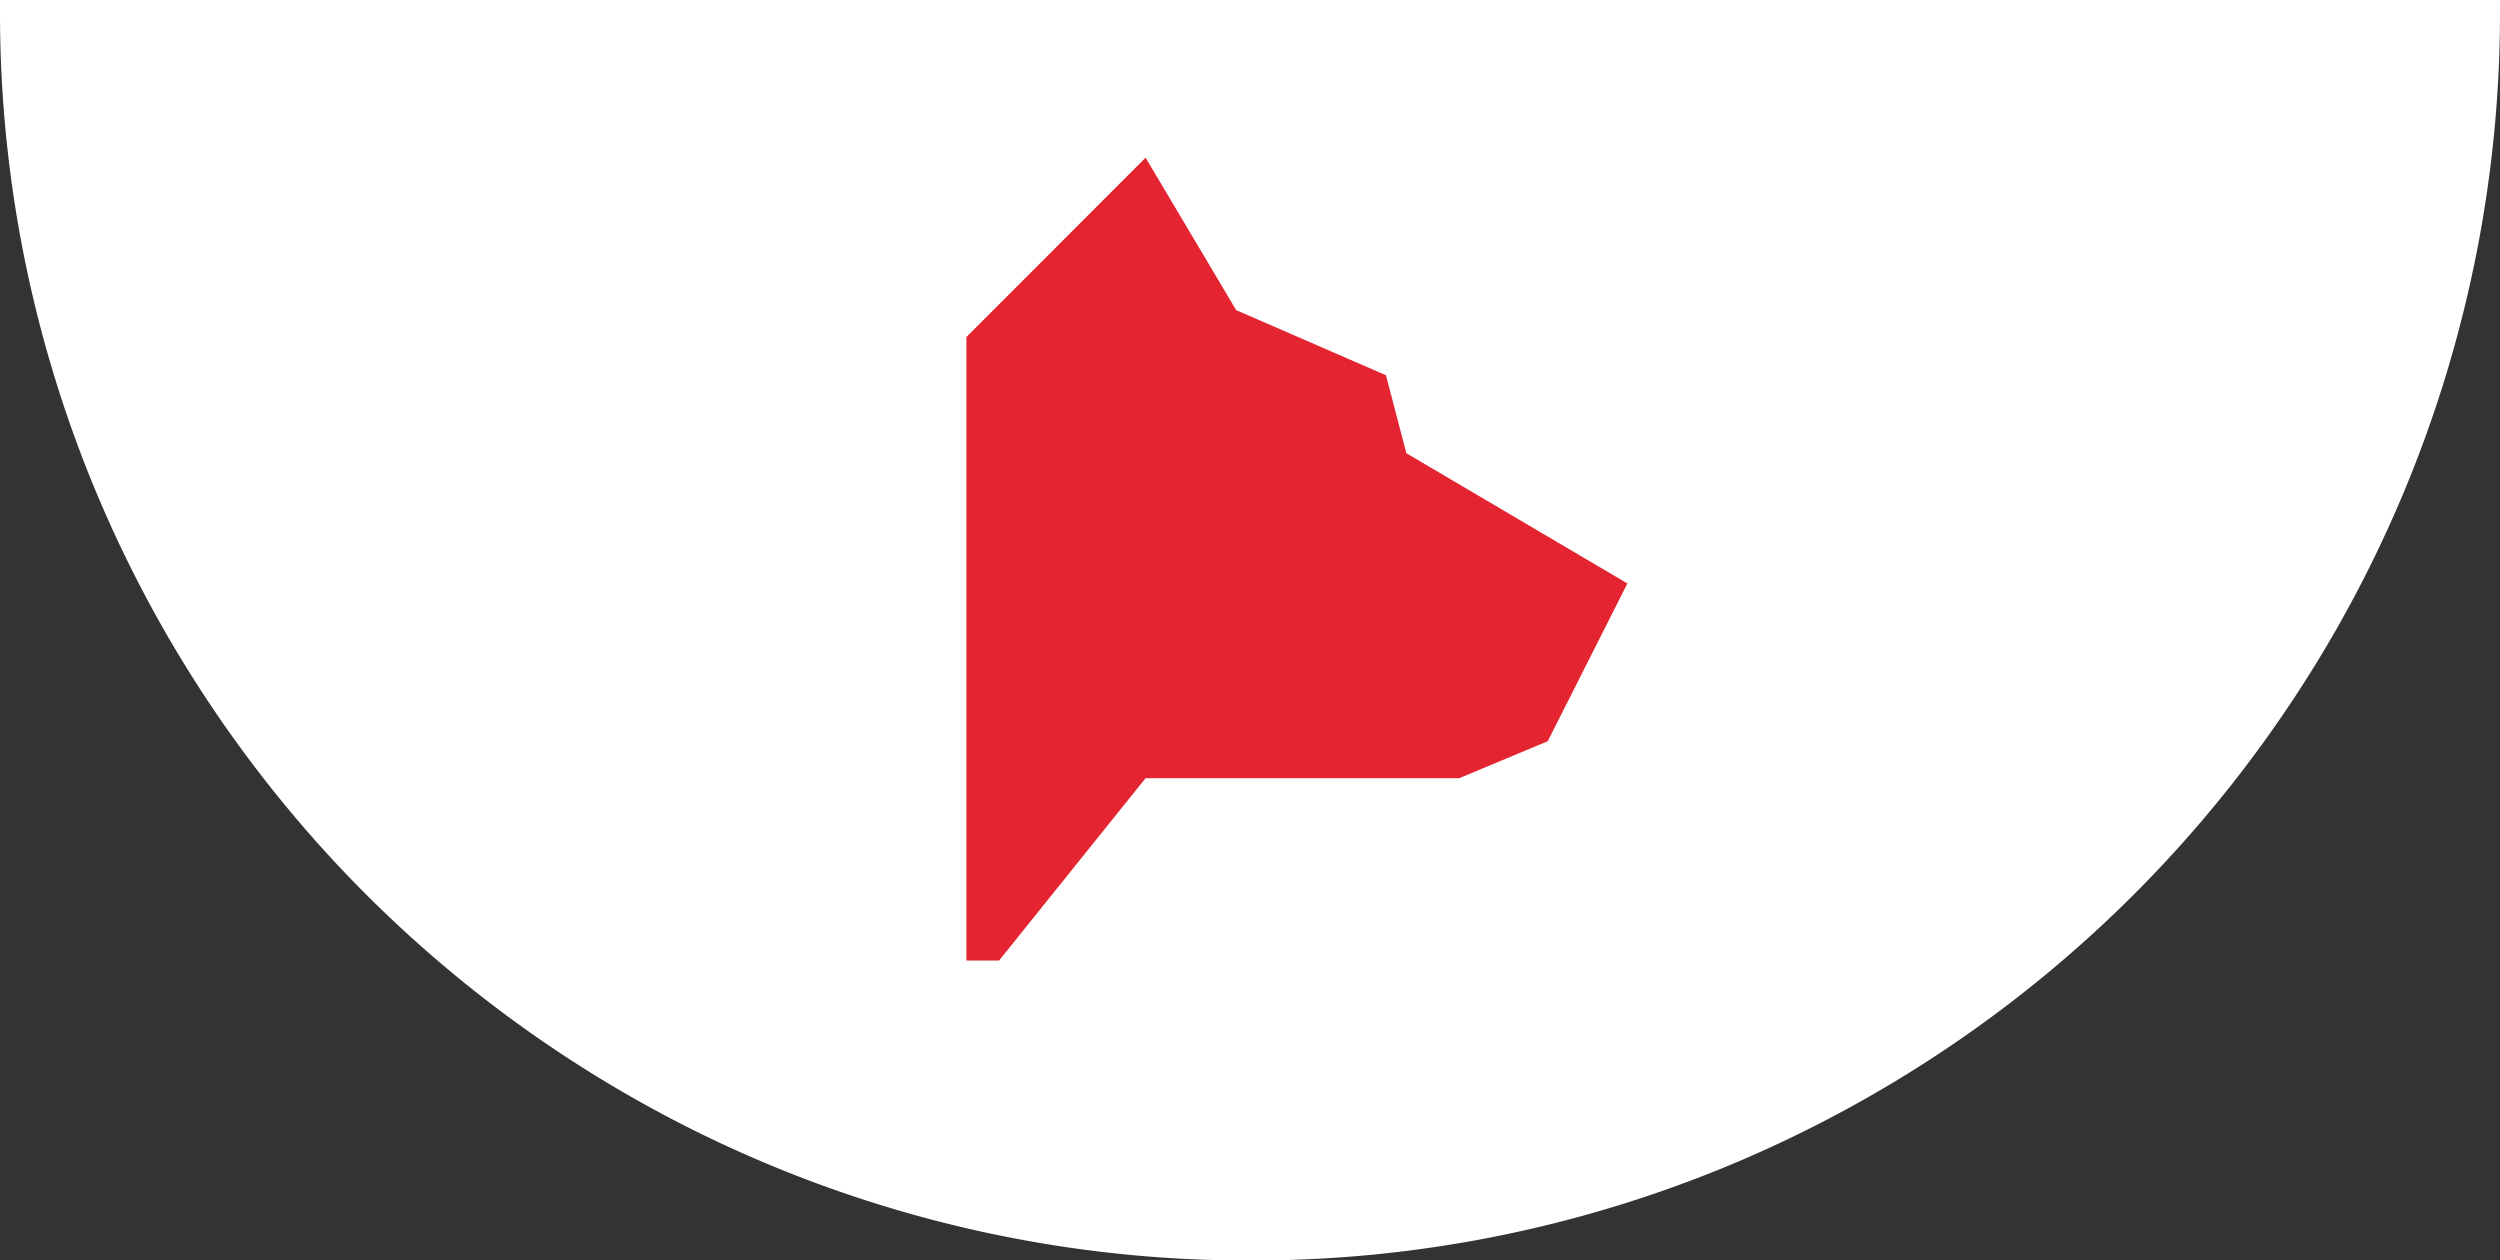 <svg xmlns="http://www.w3.org/2000/svg" width="119" height="59.999" viewBox="0 0 119 59.999"><rect x="0" y="0" width="119" height="59.999" fill="#333333" stroke="none"/><g transform="translate(-1051 0)"><path d="M138.5,1641a59.222,59.222,0,0,1-33.267-10.162,59.673,59.673,0,0,1-21.557-26.178A59.127,59.127,0,0,1,79,1581.5c0-.167,0-.333,0-.5H198v.168c0,.11,0,.221,0,.332a59.223,59.223,0,0,1-10.162,33.267,59.674,59.674,0,0,1-26.178,21.557A59.126,59.126,0,0,1,138.5,1641Z" transform="translate(972 -1581)" fill="#fff"/><path d="M0,293.1V322.78H1.555L8.529,314.1h14.93l4.213-1.76,3.792-7.509-10.521-6.2-.971-3.711-7.129-3.1-4.313-7.256Z" transform="translate(1097 -277.058)" fill="#e52431"/></g></svg>
